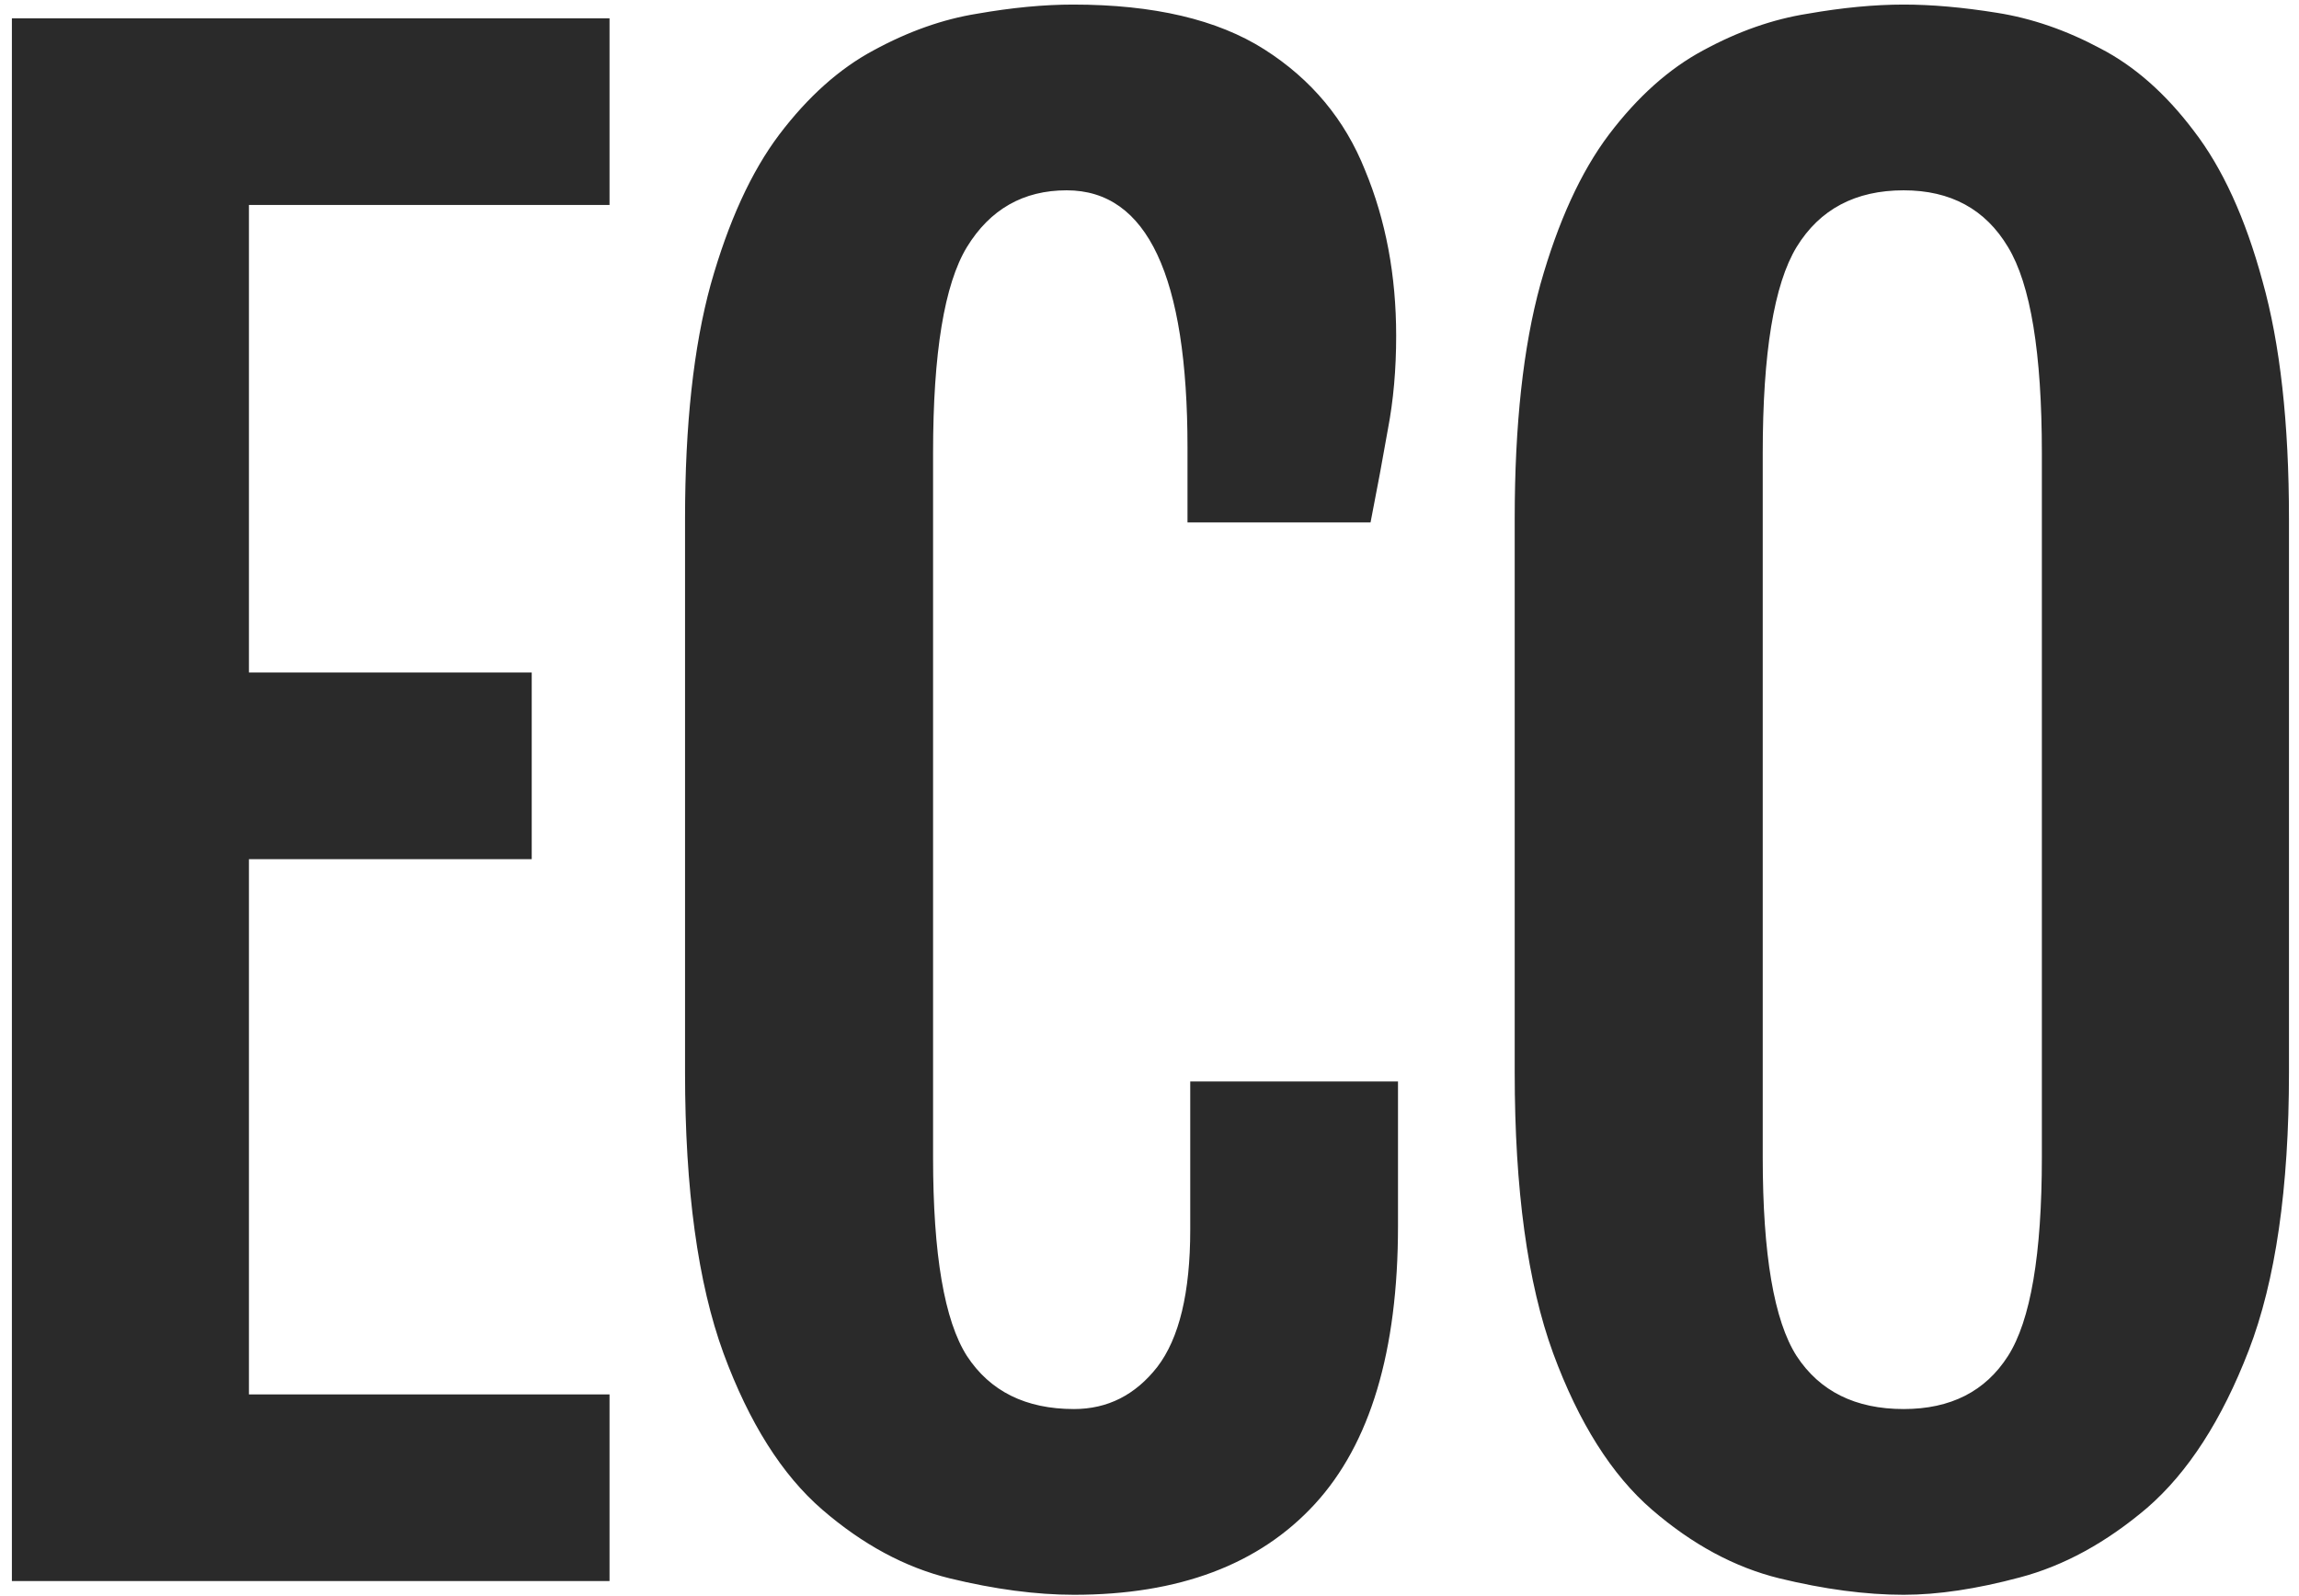 <svg xmlns="http://www.w3.org/2000/svg" fill="none" viewBox="0 0 157 109" height="109" width="157">
<path fill="#2A2A2A" d="M0.812 1.25H41.625V14H17V45.938H36.312V58.688H17V95.25H41.625V108H0.812V1.25ZM73.345 108.938C70.762 108.938 67.928 108.562 64.845 107.812C61.803 107.062 58.907 105.5 56.157 103.125C53.407 100.75 51.157 97.188 49.407 92.438C47.657 87.646 46.782 81.25 46.782 73.25V35.438C46.782 29.021 47.366 23.688 48.532 19.438C49.741 15.146 51.303 11.729 53.22 9.188C55.178 6.604 57.324 4.688 59.657 3.438C62.032 2.146 64.387 1.312 66.72 0.938C69.095 0.521 71.282 0.312 73.282 0.312C78.782 0.312 83.137 1.333 86.345 3.375C89.553 5.417 91.845 8.167 93.22 11.625C94.637 15.042 95.345 18.812 95.345 22.938C95.345 25.229 95.157 27.354 94.782 29.312C94.449 31.229 94.053 33.354 93.595 35.688H81.095V30.562C81.095 18.854 78.345 13 72.845 13C69.887 13 67.616 14.292 66.032 16.875C64.491 19.417 63.72 24.104 63.72 30.938V79.062C63.72 85.688 64.491 90.208 66.032 92.625C67.616 95.042 70.053 96.25 73.345 96.25C75.637 96.25 77.532 95.292 79.032 93.375C80.532 91.417 81.282 88.292 81.282 84V73.875H95.47V83.75C95.47 92.292 93.574 98.625 89.782 102.75C85.991 106.875 80.512 108.938 73.345 108.938ZM130.003 108.938C127.419 108.938 124.586 108.562 121.503 107.812C118.461 107.062 115.565 105.5 112.815 103.125C110.065 100.75 107.815 97.188 106.065 92.438C104.315 87.646 103.44 81.25 103.44 73.25V35.438C103.44 29.021 104.023 23.688 105.19 19.438C106.398 15.146 107.961 11.729 109.878 9.188C111.836 6.604 113.982 4.688 116.315 3.438C118.69 2.146 121.065 1.312 123.44 0.938C125.815 0.521 128.003 0.312 130.003 0.312C131.919 0.312 134.044 0.5 136.378 0.875C138.753 1.25 141.107 2.062 143.44 3.312C145.773 4.521 147.898 6.396 149.815 8.938C151.773 11.479 153.336 14.896 154.503 19.188C155.711 23.479 156.315 28.896 156.315 35.438V73.25C156.315 81.167 155.398 87.5 153.565 92.25C151.732 97 149.419 100.583 146.628 103C143.836 105.375 140.94 106.958 137.94 107.75C134.982 108.542 132.336 108.938 130.003 108.938ZM130.003 96.25C133.211 96.25 135.586 95.042 137.128 92.625C138.669 90.208 139.44 85.688 139.44 79.062V30.938C139.44 24.104 138.669 19.417 137.128 16.875C135.586 14.292 133.211 13 130.003 13C126.711 13 124.273 14.292 122.69 16.875C121.148 19.417 120.378 24.104 120.378 30.938V79.062C120.378 85.688 121.148 90.208 122.69 92.625C124.273 95.042 126.711 96.25 130.003 96.25Z"></path>
</svg>
